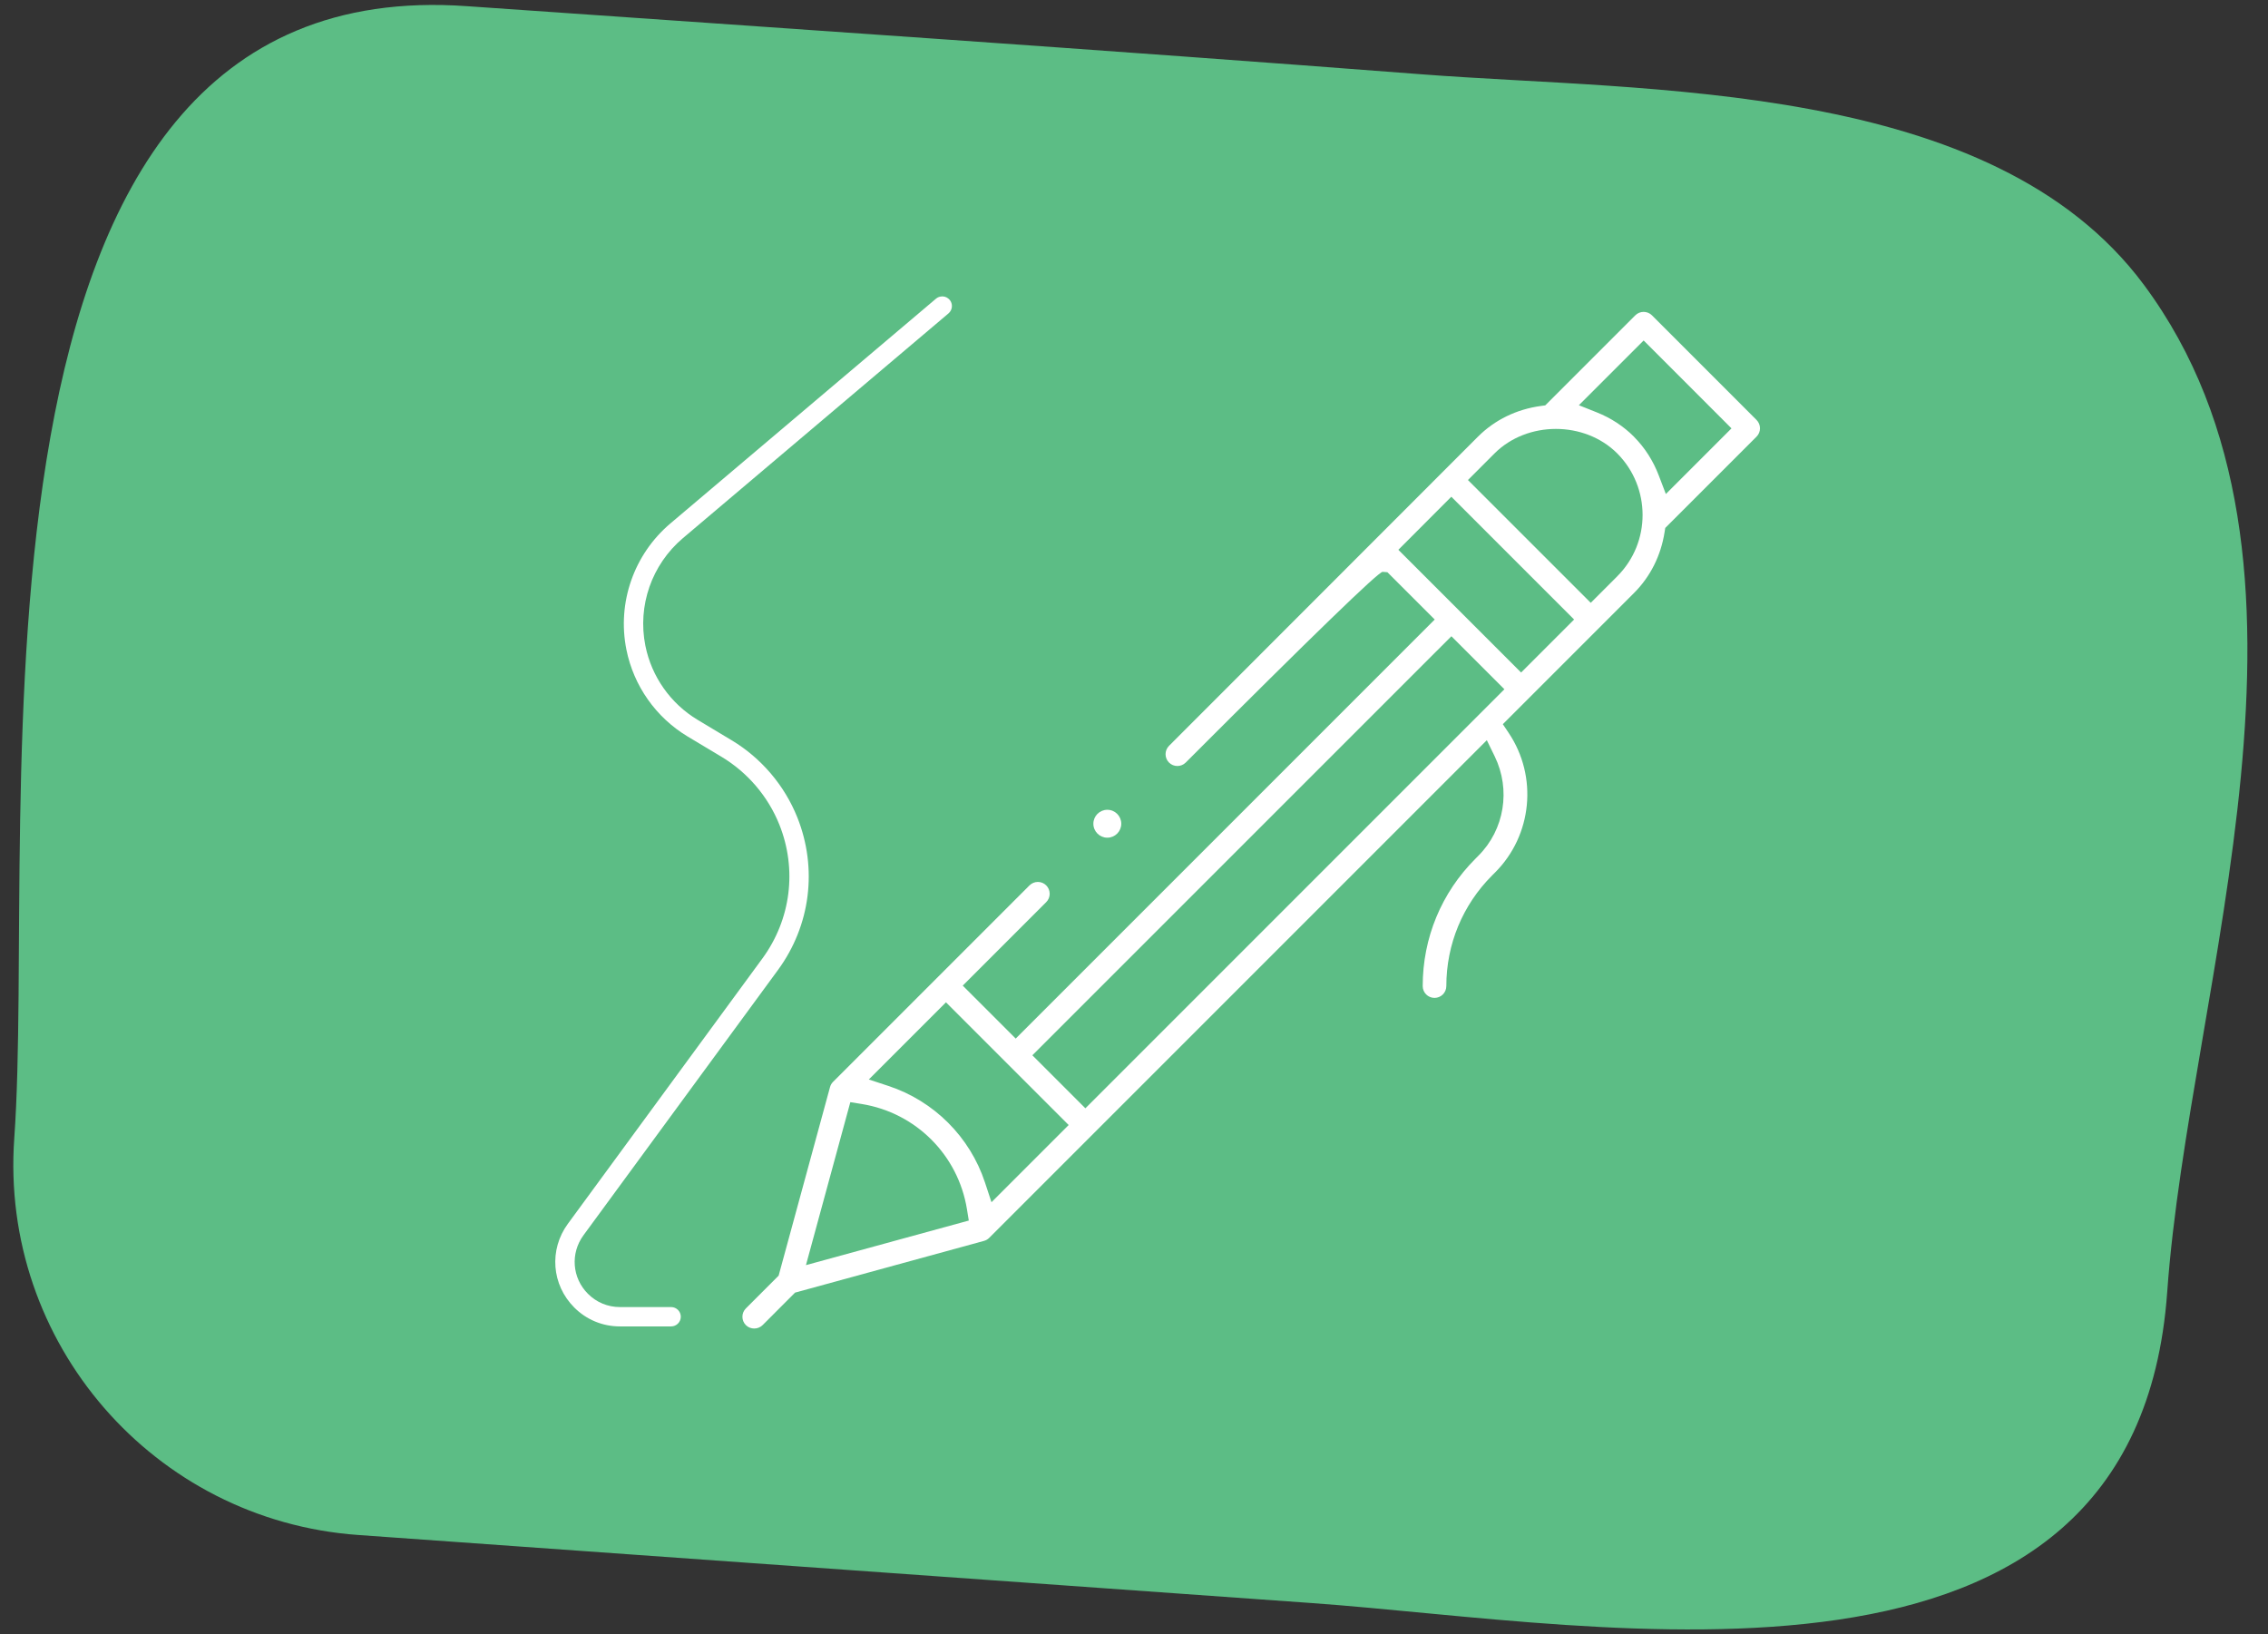 <?xml version="1.0" encoding="UTF-8"?>
<svg xmlns="http://www.w3.org/2000/svg" version="1.1" viewBox="0 0 626.07 451.13">
  <rect x="0" y="0" width="626.07" height="451.13" fill="#333333" stroke="none"/>
  <!-- Generator: Adobe Illustrator 28.7.7, SVG Export Plug-In . SVG Version: 1.2.0 Build 194)  -->
  <g>
    <g id="Layer_1">
      <g>
        <path d="M128.99,1.71c87.83,6.13,175.67,12.04,263.46,18.8,62.37,4.8,157.37,1.58,199.36,58.1,56.72,76.33,12.53,192.78,6.44,277.99-8.64,120.96-154.82,91.68-236.18,85.88-87.74-6.25-175.48-12.53-263.21-18.79C42.41,419.65-.09,370.62,3.94,314.17,10.29,225-17.47-8.8,128.99,1.71Z" fill="#5cbd85"/>
        <g id="Outline">
          <g>
            <path d="M459.67,145.74l25.21-25.21c.62-.62.96-1.44.96-2.31s-.35-1.7-.96-2.31l-28.86-28.87c-1.27-1.27-3.35-1.27-4.61,0l-24.85,24.85-1.18.16c-6.75.91-12.77,3.85-17.42,8.5l-85.26,85.32c-1.27,1.27-1.27,3.34,0,4.61,1.27,1.27,3.34,1.27,4.61,0q52.64-52.68,54.35-52.64l1.32.1,13.07,13.06-115.67,115.67-14.62-14.62,23.04-23.04c.62-.62.96-1.44.96-2.31s-.34-1.69-.95-2.31c-.62-.62-1.44-.96-2.31-.96s-1.69.34-2.31.95l-54.23,54.23c-.4.4-.69.9-.84,1.46l-14.18,52.03-9.04,9.04c-.62.62-.96,1.44-.96,2.31s.34,1.69.95,2.31c1.25,1.25,3.36,1.25,4.62,0l8.96-8.97,52.16-14.28c.55-.15,1.05-.44,1.44-.84,0,0,28.44-28.44,28.85-28.85l108.51-108.51,2.18,4.47c4.48,9.21,2.68,20.23-4.5,27.41l-.82.83c-9.39,9.39-14.56,21.87-14.56,35.16,0,1.8,1.46,3.26,3.26,3.26s3.26-1.46,3.26-3.26c0-11.54,4.5-22.39,12.65-30.55l.82-.82c10.25-10.25,11.83-26.45,3.75-38.5l-1.62-2.42,36.22-36.22c4.5-4.5,7.42-10.31,8.43-16.8l.18-1.14ZM222.48,349.2l12.25-44.98,3.15.51c14.94,2.42,26.61,14.09,29.04,29.03l.51,3.14-44.94,12.3ZM273.69,331.83l-1.8-5.46c-4.13-12.53-14.07-22.47-26.6-26.61l-5.46-1.8,21.3-21.3,33.87,33.87-21.3,21.3ZM299.61,305.91l-14.63-14.63,115.67-115.66,14.63,14.63-115.67,115.67ZM419.89,185.63l-33.88-33.87,14.62-14.65,33.89,33.89-14.63,14.63ZM446.45,159.06l-7.33,7.33-33.9-33.89,7.32-7.33c9.03-9.03,24.85-9.04,33.89-.02,9.33,9.39,9.33,24.6.01,33.91ZM451.06,120.55c-2.9-2.9-6.35-5.16-10.23-6.71l-4.99-1.99,17.88-17.87,24.25,24.26-18.12,18.12-1.95-5.11c-1.56-4.09-3.86-7.68-6.84-10.68Z" fill="#fff"/>
            <path d="M262.14,82.76c-.46-.54-1.1-.88-1.82-.94h-.23c-.63,0-1.23.21-1.71.62l-73.32,62.04c-10.08,8.53-14.74,21.87-12.15,34.81,2,10.01,8.16,18.75,16.91,24l9.41,5.64c7.15,4.3,12.8,10.93,15.9,18.67,4.96,12.39,3.2,26.22-4.69,36.98l-53.68,73.21c-5.24,7.14-4.5,16.86,1.76,23.11,3.36,3.37,7.83,5.22,12.59,5.22h14.15c1.47,0,2.67-1.2,2.67-2.67s-1.2-2.67-2.67-2.67h-14.15c-3.33,0-6.46-1.3-8.81-3.66-4.38-4.37-4.9-11.17-1.23-16.17l53.68-73.21c8.99-12.26,10.98-28.01,5.34-42.13-3.53-8.83-9.96-16.38-18.11-21.27l-9.41-5.65c-7.46-4.48-12.71-11.93-14.42-20.46-2.21-11.03,1.76-22.4,10.35-29.68l73.32-62.04c.54-.46.88-1.11.94-1.82.06-.71-.16-1.41-.62-1.95Z" fill="#fff"/>
            <circle cx="305.67" cy="227.37" r="3.85" fill="#fff"/>
          </g>
        </g>
      </g>
    </g>
  </g>
</svg>